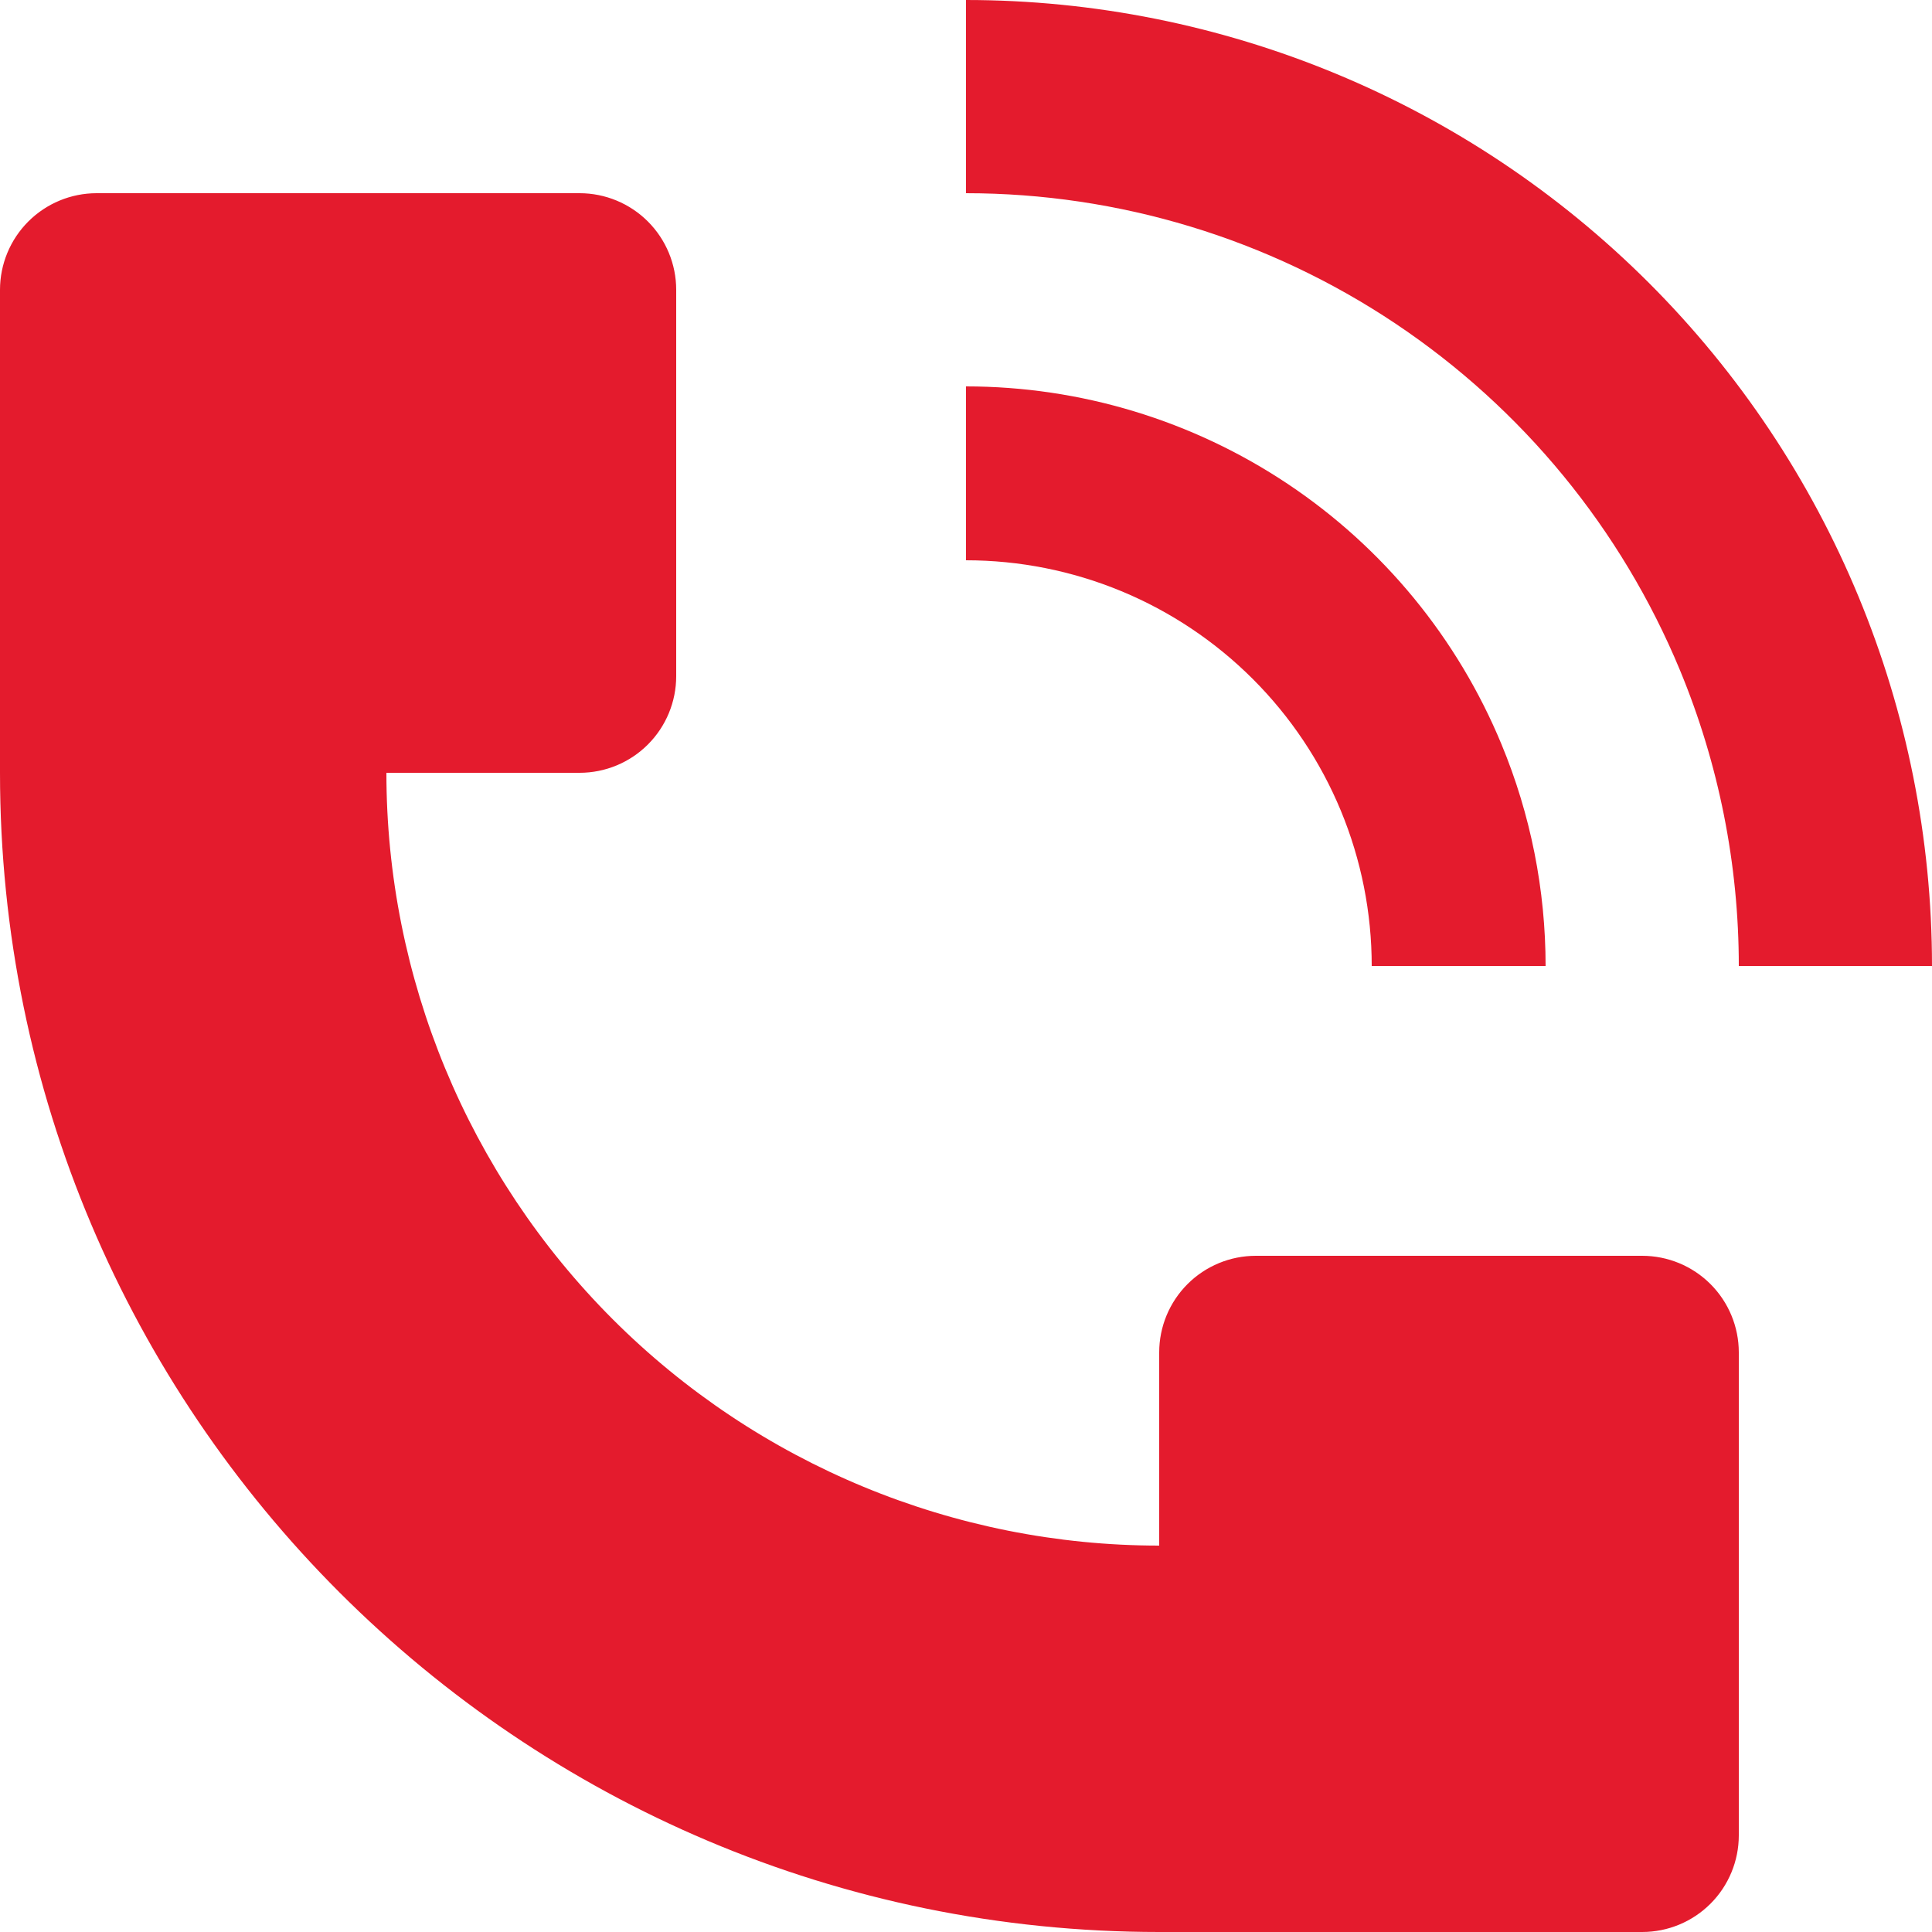 <?xml version="1.0" encoding="UTF-8"?> <svg xmlns="http://www.w3.org/2000/svg" width="40" height="40" viewBox="0 0 40 40" fill="none"> <path d="M40 20C39.999 14.696 37.892 9.61 34.141 5.859C30.39 2.109 25.304 0.001 20 0V4C23.164 4.001 26.257 4.939 28.888 6.697C31.519 8.455 33.57 10.953 34.782 13.876C35.586 15.818 36 17.898 36 20H40ZM0 16V6C0 5.47 0.211 4.961 0.586 4.586C0.961 4.211 1.47 4 2 4H12C12.53 4 13.039 4.211 13.414 4.586C13.789 4.961 14 5.47 14 6V14C14 14.53 13.789 15.039 13.414 15.414C13.039 15.789 12.53 16 12 16H8C8 20.244 9.686 24.313 12.686 27.314C15.687 30.314 19.756 32 24 32V28C24 27.47 24.211 26.961 24.586 26.586C24.961 26.211 25.47 26 26 26H34C34.53 26 35.039 26.211 35.414 26.586C35.789 26.961 36 27.47 36 28V38C36 38.53 35.789 39.039 35.414 39.414C35.039 39.789 34.53 40 34 40H24C10.746 40 0 29.254 0 16Z" fill="#E41B2D"></path> <path d="M31.086 15.408C31.69 16.864 32 18.424 32 20H28.4C28.4 18.897 28.183 17.804 27.761 16.785C27.339 15.766 26.72 14.84 25.94 14.06C25.16 13.28 24.234 12.661 23.215 12.239C22.196 11.817 21.103 11.6 20 11.6V8C22.373 8 24.693 8.704 26.667 10.023C28.64 11.341 30.178 13.215 31.086 15.408Z" fill="#E41B2D"></path> </svg> 